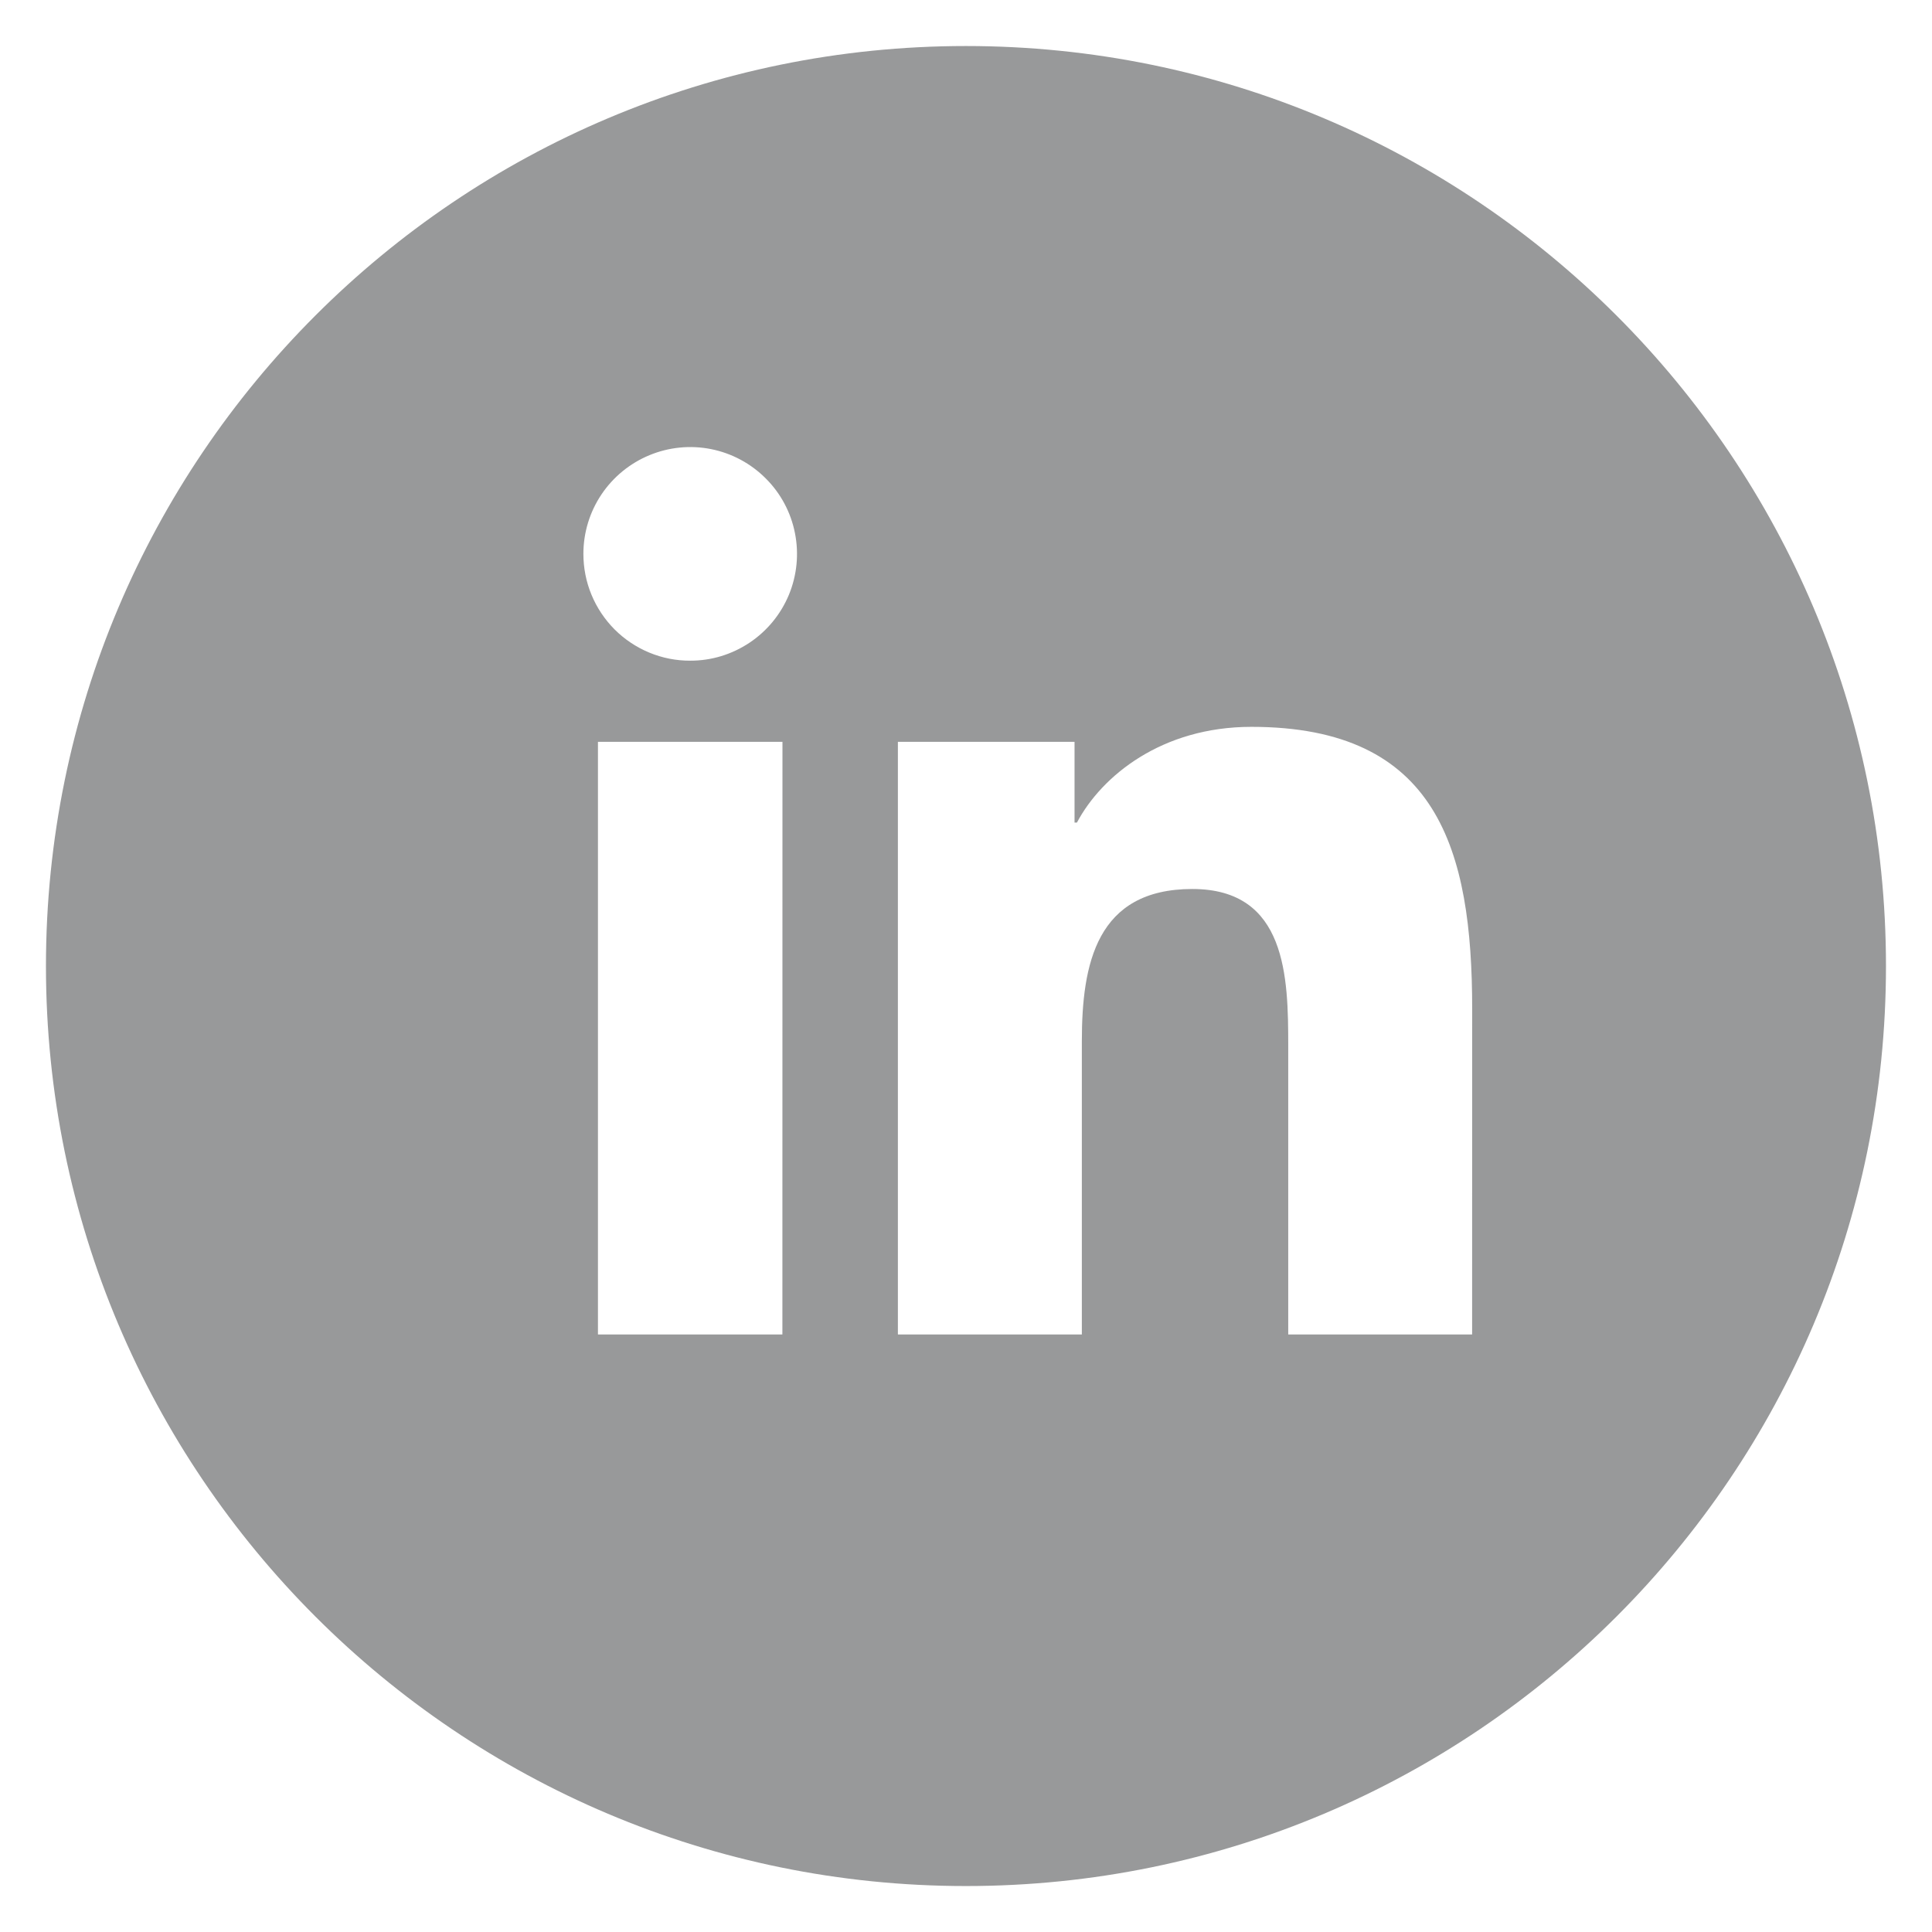 <svg width="28" height="28" viewBox="0 0 28 28" fill="none" xmlns="http://www.w3.org/2000/svg">
<path fill-rule="evenodd" clip-rule="evenodd" d="M13.999 0.667C6.636 0.667 0.666 6.637 0.666 14.001C0.666 21.364 6.636 27.334 13.999 27.334C21.363 27.334 27.333 21.364 27.333 14.001C27.333 6.637 21.363 0.667 13.999 0.667ZM10.003 9.575C9.8 9.576 9.598 9.536 9.41 9.458C9.222 9.38 9.051 9.266 8.907 9.122C8.764 8.978 8.65 8.808 8.572 8.619C8.494 8.431 8.455 8.23 8.455 8.026C8.455 7.72 8.546 7.421 8.716 7.167C8.887 6.912 9.129 6.714 9.412 6.597C9.694 6.48 10.006 6.449 10.306 6.509C10.606 6.569 10.882 6.717 11.098 6.934C11.315 7.15 11.462 7.426 11.521 7.726C11.581 8.027 11.55 8.338 11.433 8.621C11.315 8.904 11.117 9.145 10.862 9.315C10.607 9.485 10.309 9.576 10.003 9.575ZM11.339 19.34H8.666V10.751H11.34L11.339 19.34ZM18.67 19.34H21.335L21.336 14.624C21.336 12.312 20.836 10.534 18.136 10.534C16.836 10.534 15.966 11.246 15.608 11.921H15.573V10.751H13.013V19.34H15.679V15.089C15.679 13.969 15.891 12.884 17.28 12.884C18.65 12.884 18.67 14.166 18.67 15.162V19.34Z" fill="#98999A"/>
</svg>
